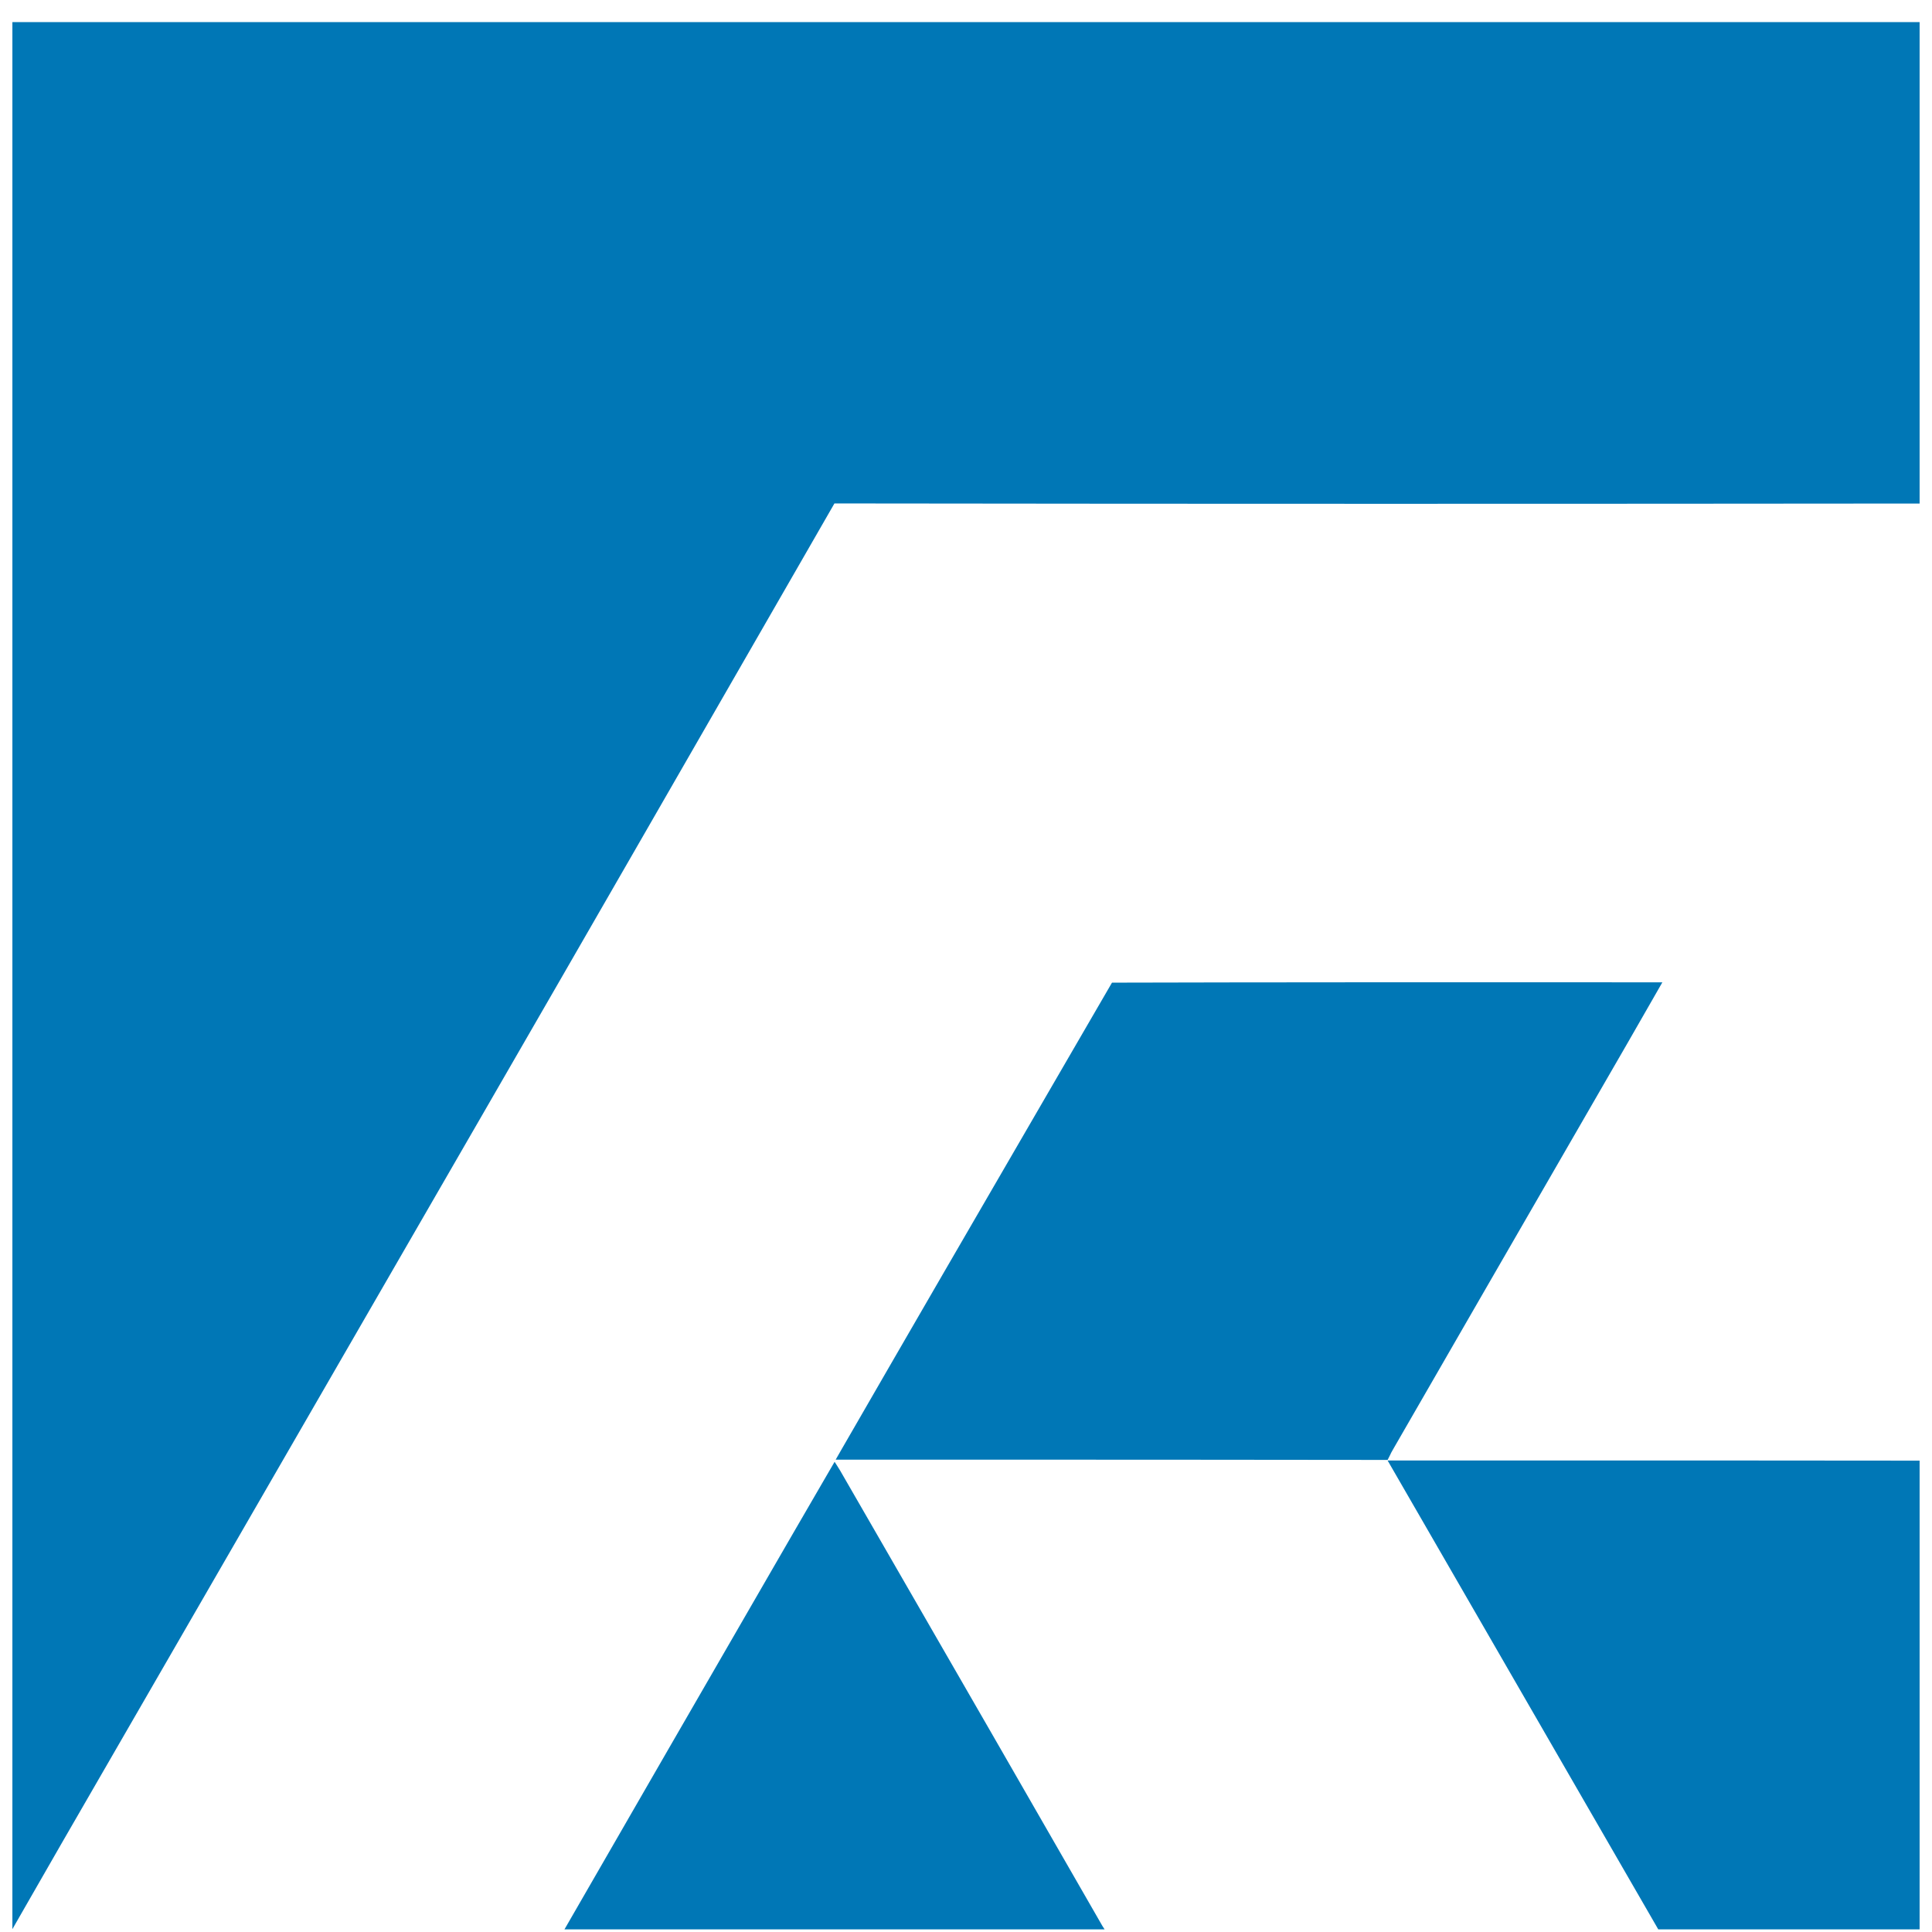 <svg width="78" height="78" viewBox="0 0 78 78" fill="none" xmlns="http://www.w3.org/2000/svg">
<g id="Group 17">
<path id="Subtract" fill-rule="evenodd" clip-rule="evenodd" d="M77.5 0.893H0.5V77.885C0.668 77.592 0.834 77.301 1 77.013C1.497 76.144 1.983 75.295 2.473 74.447C8.131 64.646 13.791 54.846 19.451 45.047C23.598 37.868 28.03 30.161 32.227 22.866C32.717 22.013 33.204 21.166 33.688 20.326C34.151 20.326 33.895 20.326 34.462 20.326C48.808 20.345 63.154 20.343 77.5 20.329V0.893ZM77.5 58.97C71.98 58.962 66.459 58.963 60.939 58.963C59.538 58.963 58.137 58.963 56.736 58.963H56.023L56.022 58.965C58.804 63.784 61.55 68.542 64.305 73.315C65.185 74.839 66.066 76.364 66.948 77.893H77.5V58.97ZM44.595 77.893C44.564 77.85 44.534 77.803 44.504 77.751C41.519 72.55 38.523 67.355 35.527 62.16C34.99 61.23 34.454 60.3 33.918 59.37C33.883 59.309 33.845 59.25 33.793 59.169C33.765 59.126 33.733 59.077 33.695 59.017C33.506 59.343 33.32 59.663 33.137 59.978C32.748 60.648 32.368 61.299 31.991 61.953L31.151 63.406C28.371 68.217 25.591 73.029 22.817 77.846C22.808 77.862 22.798 77.878 22.789 77.893H44.595ZM66.877 39.659H67.114C66.966 39.918 66.818 40.176 66.671 40.432C66.351 40.992 66.036 41.544 65.73 42.073C64.914 43.487 64.098 44.9 63.282 46.313C60.936 50.375 58.59 54.438 56.249 58.502C56.177 58.627 56.169 58.642 56.162 58.657C56.154 58.676 56.148 58.696 56.022 58.941C49.813 58.93 43.263 58.931 36.964 58.931C36.002 58.931 35.044 58.931 34.096 58.931H33.738C33.844 58.748 33.892 58.663 33.929 58.597C33.955 58.552 33.976 58.515 34.008 58.46C36.748 53.707 39.636 48.732 42.45 43.883C43.273 42.466 44.089 41.059 44.894 39.672C51.22 39.655 57.811 39.657 64.203 39.658C65.099 39.658 65.991 39.659 66.877 39.659Z" fill="#0077B6"/>
</g>
</svg>
